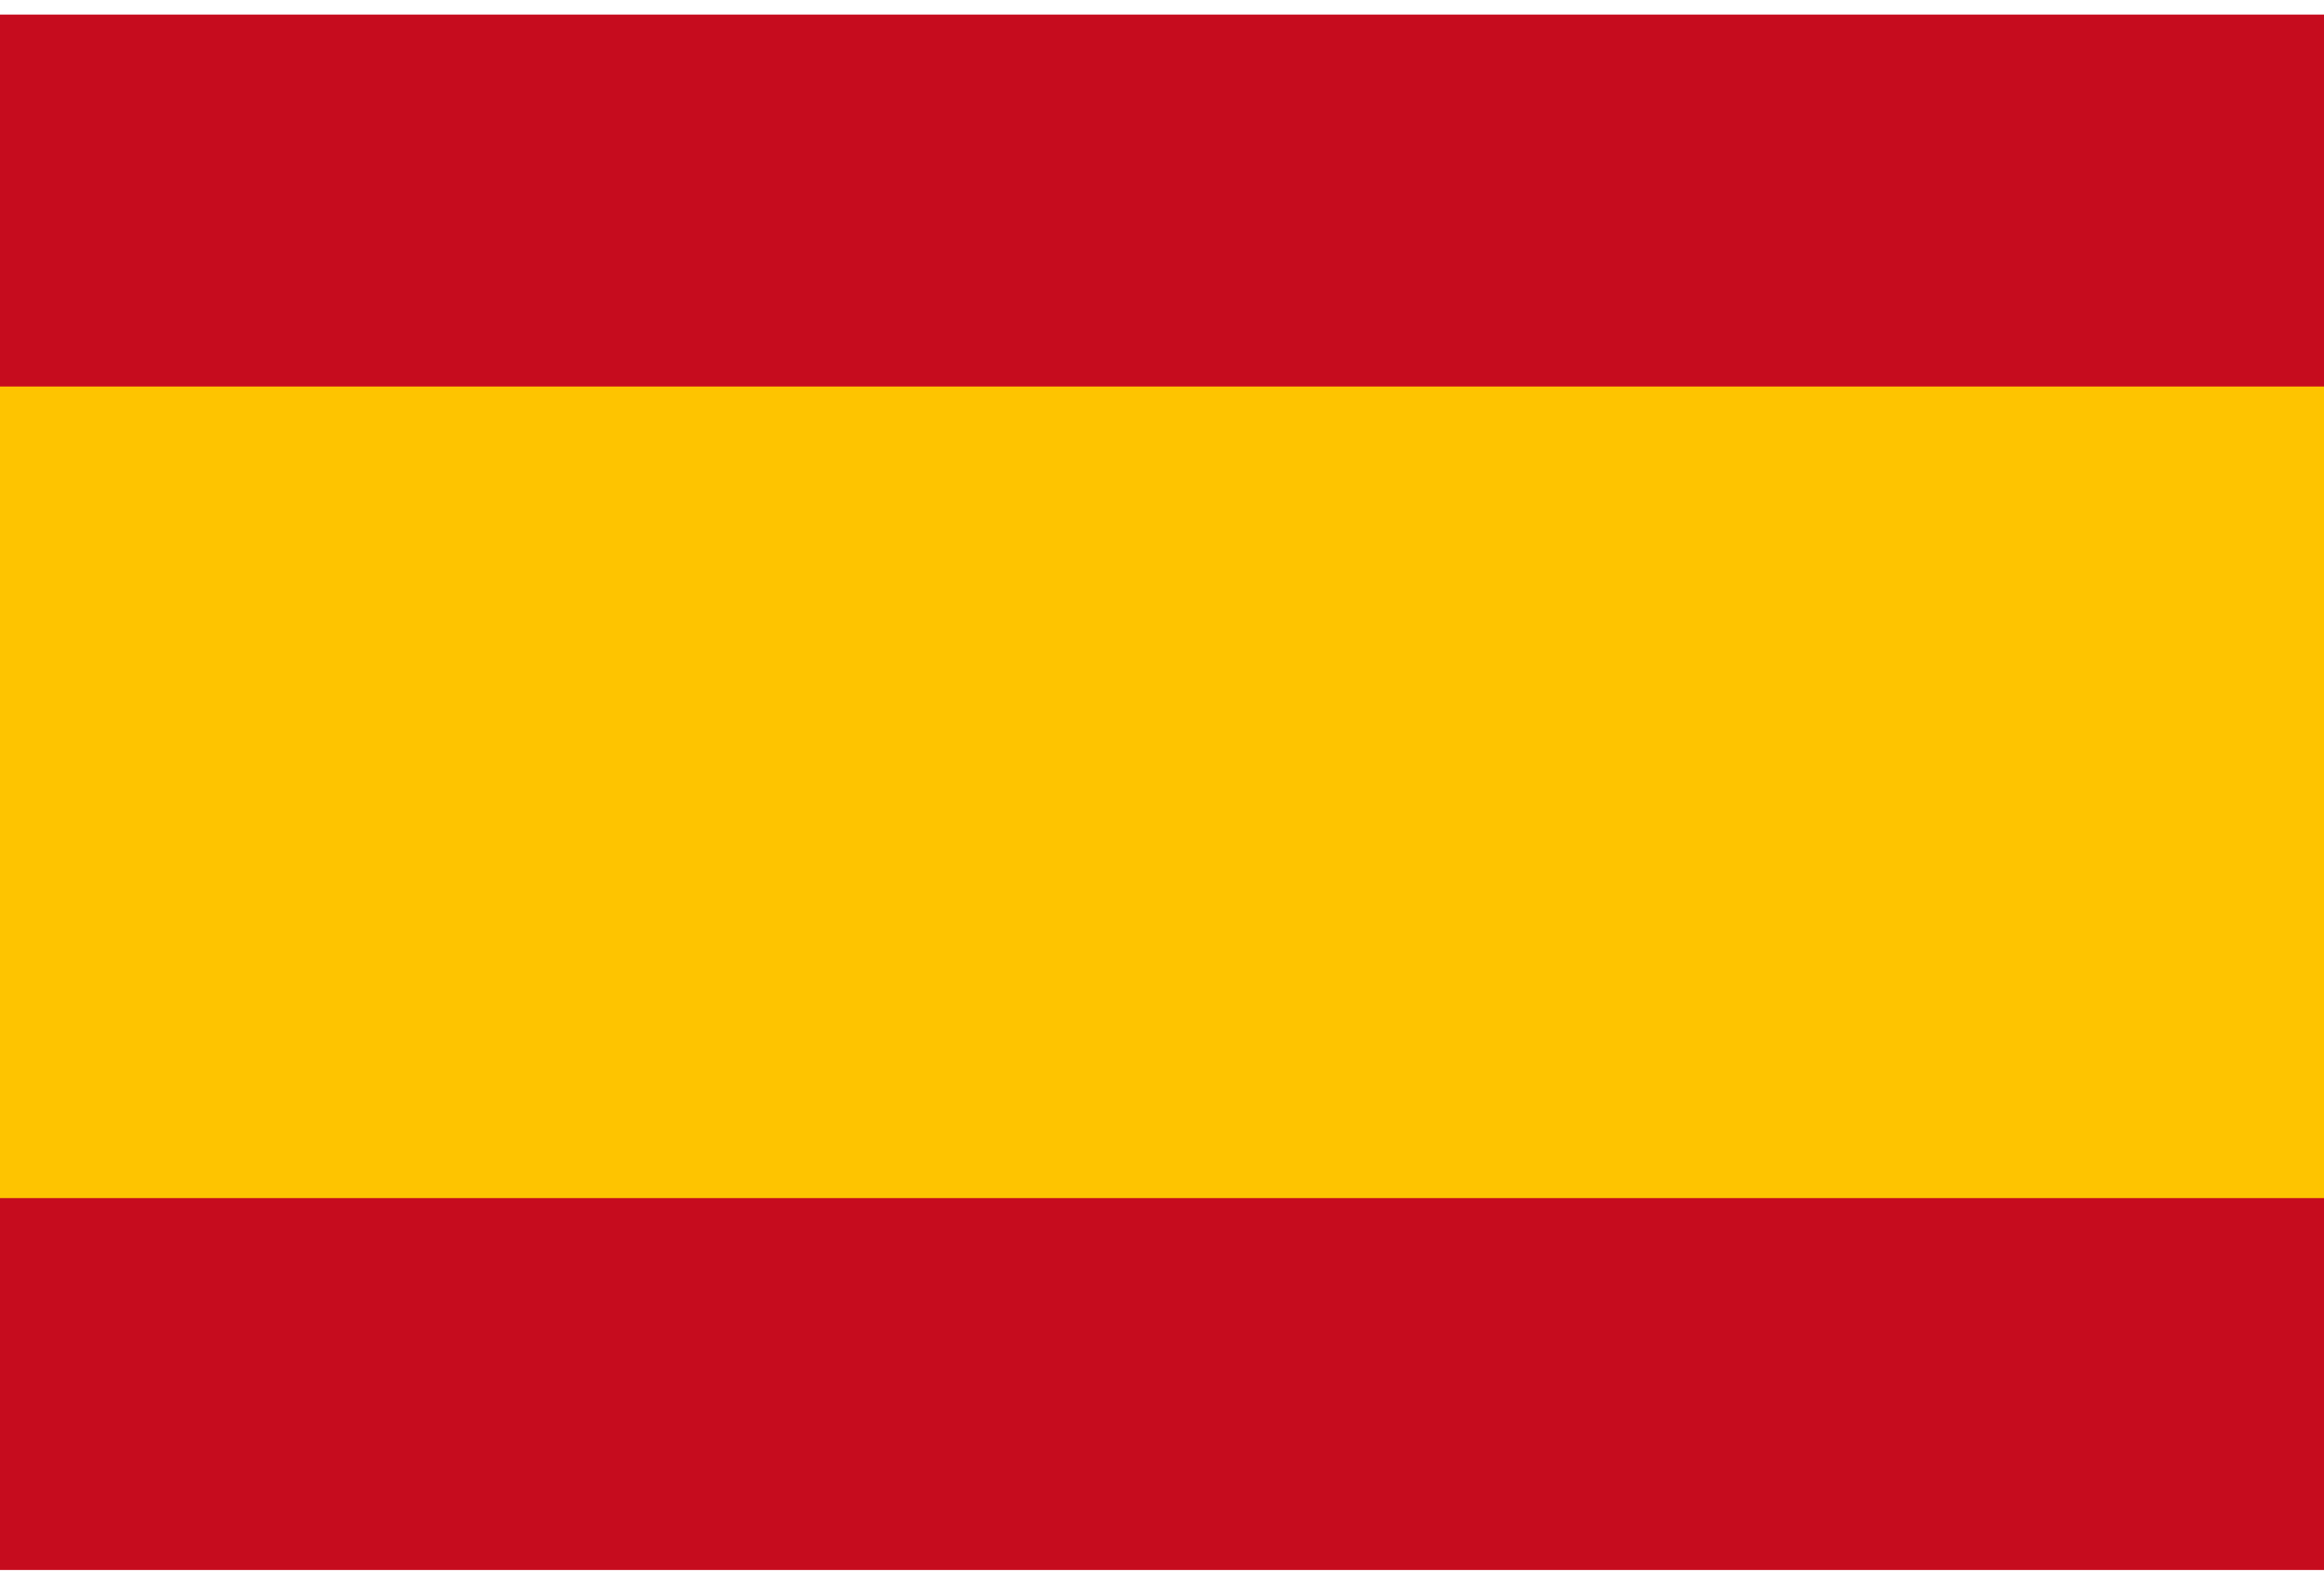 <?xml version="1.0" encoding="utf-8"?>
<!-- Generator: Adobe Illustrator 16.0.0, SVG Export Plug-In . SVG Version: 6.00 Build 0)  -->
<!DOCTYPE svg PUBLIC "-//W3C//DTD SVG 1.1//EN" "http://www.w3.org/Graphics/SVG/1.1/DTD/svg11.dtd">
<svg version="1.1" id="Mode_Isolation" xmlns="http://www.w3.org/2000/svg" xmlns:xlink="http://www.w3.org/1999/xlink" x="0px"
	 y="0px" width="22px" height="15px" viewBox="0 0 154.575 103.453" enable-background="new 0 0 154.575 103.453"
	 xml:space="preserve">
<g>
	<g>
		<rect y="0" fill="#C60C1E" width="154.575" height="34.484"/>
	</g>
	<g>
		<rect y="68.968" fill="#C60C1E" width="154.575" height="34.484"/>
	</g>
	<g>
		<rect y="24.738" fill="#FEC400" width="154.575" height="53.979"/>
	</g>
</g>
</svg>
